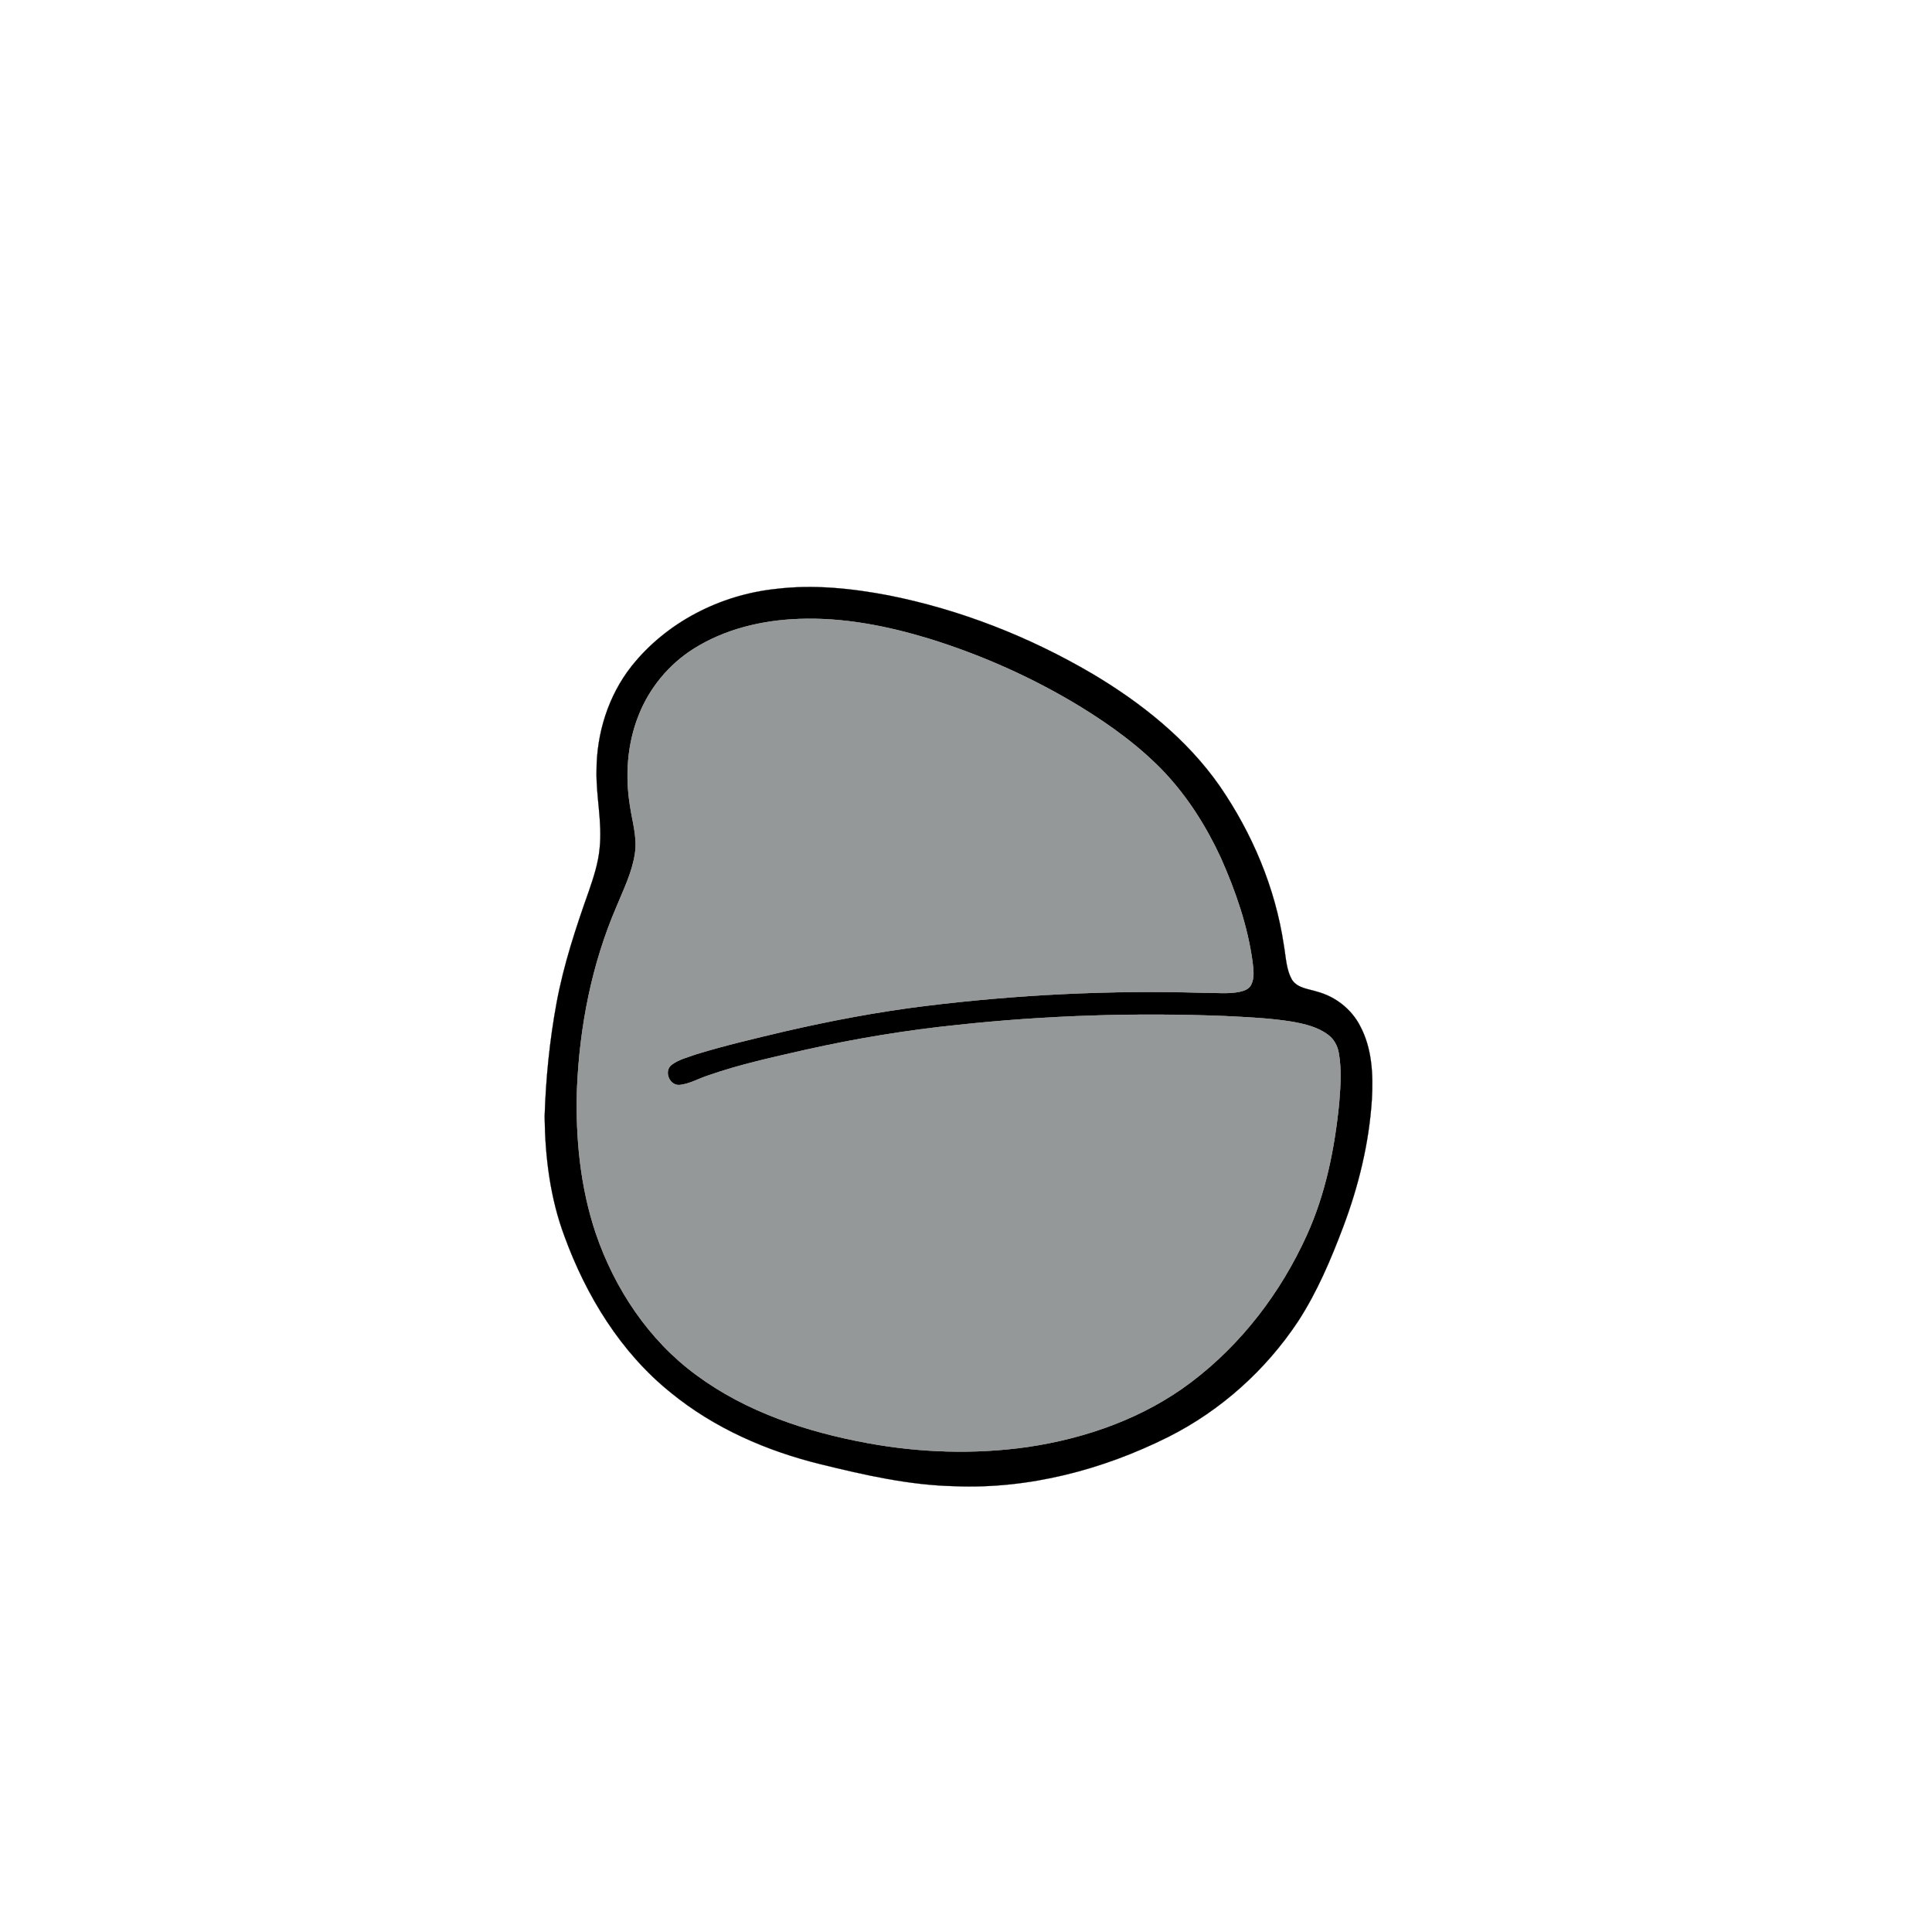 <?xml version="1.0" encoding="UTF-8" ?>
<!DOCTYPE svg PUBLIC "-//W3C//DTD SVG 1.1//EN" "http://www.w3.org/Graphics/SVG/1.1/DTD/svg11.dtd">
<svg width="1000pt" height="1000pt" viewBox="0 0 1000 1000" version="1.1" xmlns="http://www.w3.org/2000/svg">
<path fill="#000000" stroke="#000000" stroke-width="0.094" opacity="1.00" d=" M 401.50 304.84 C 421.05 302.44 440.83 304.53 460.08 308.20 C 497.11 315.57 532.74 329.57 565.28 348.67 C 590.57 363.68 614.27 382.48 631.25 406.76 C 648.18 431.34 660.10 459.57 664.50 489.16 C 665.59 495.22 665.65 501.77 668.81 507.24 C 671.70 511.52 677.33 511.86 681.84 513.32 C 691.25 515.85 699.50 522.33 703.98 531.00 C 710.20 542.61 710.81 556.18 710.08 569.06 C 708.64 591.67 703.20 613.91 695.22 635.08 C 688.86 651.96 681.76 668.70 671.92 683.87 C 655.17 709.17 631.82 730.13 604.69 743.76 C 570.54 760.83 532.34 770.82 494.01 769.25 C 470.60 768.72 447.66 763.51 425.02 757.95 C 396.89 751.09 369.64 739.20 347.13 720.78 C 321.28 699.97 303.39 670.70 292.13 639.79 C 284.77 620.07 282.14 598.91 281.90 577.95 C 282.52 558.16 284.51 538.40 288.11 518.93 C 291.79 499.15 298.13 479.99 304.85 461.06 C 307.31 453.90 309.68 446.61 310.37 439.03 C 311.82 425.64 308.49 412.34 308.76 398.96 C 308.77 379.62 314.83 360.13 326.85 344.87 C 344.92 322.09 372.74 307.89 401.50 304.84 M 413.33 320.36 C 394.35 321.07 375.11 325.62 358.94 335.87 C 346.12 343.98 336.03 356.25 330.51 370.38 C 324.67 385.13 323.55 401.46 326.07 417.04 C 327.28 425.33 329.99 433.64 328.59 442.09 C 327.12 451.61 322.78 460.33 319.16 469.15 C 306.26 499.05 299.95 531.53 298.64 563.98 C 297.87 589.09 300.37 614.54 308.41 638.46 C 318.20 667.11 335.76 693.60 360.32 711.65 C 386.27 730.86 417.64 741.18 449.10 746.95 C 476.40 751.95 504.51 752.86 532.01 748.93 C 562.21 744.46 592.00 733.95 616.50 715.42 C 642.55 695.76 662.95 669.00 676.37 639.34 C 686.16 617.83 690.82 594.39 693.15 570.98 C 693.83 562.37 694.47 553.63 692.95 545.07 C 692.33 541.38 690.47 537.83 687.40 535.61 C 682.06 531.59 675.38 530.02 668.93 528.86 C 657.38 526.97 645.66 526.50 633.99 525.91 C 587.95 524.09 541.77 525.55 495.95 530.47 C 469.53 533.18 443.27 537.48 417.35 543.28 C 400.27 547.20 383.05 550.86 366.48 556.68 C 361.62 558.26 357.06 560.96 351.92 561.57 C 346.68 562.13 343.46 554.78 347.39 551.32 C 351.16 548.36 355.98 547.26 360.42 545.66 C 375.38 541.05 390.64 537.54 405.85 533.90 C 429.90 528.36 454.19 523.73 478.69 520.71 C 526.51 514.79 574.78 512.42 622.95 513.86 C 629.17 513.77 635.46 514.60 641.61 513.35 C 643.93 512.84 646.57 511.95 647.64 509.61 C 649.47 505.91 648.73 501.64 648.30 497.72 C 645.74 479.09 639.50 461.16 631.90 444.05 C 624.50 428.05 615.01 412.91 602.94 400.01 C 590.31 386.66 575.34 375.77 559.75 366.14 C 535.18 351.08 508.66 339.22 481.15 330.67 C 459.22 323.99 436.34 319.46 413.33 320.36 Z" />
<path fill="#959898" stroke="#959898" stroke-width="0.094" opacity="1.00" d=" M 413.33 320.36 C 436.34 319.46 459.22 323.99 481.15 330.67 C 508.66 339.22 535.18 351.08 559.75 366.14 C 575.34 375.77 590.31 386.66 602.94 400.01 C 615.01 412.91 624.50 428.05 631.90 444.05 C 639.50 461.16 645.74 479.09 648.30 497.72 C 648.73 501.64 649.47 505.91 647.64 509.61 C 646.57 511.95 643.93 512.84 641.61 513.35 C 635.46 514.60 629.17 513.77 622.95 513.86 C 574.78 512.42 526.51 514.79 478.69 520.71 C 454.19 523.73 429.90 528.36 405.85 533.90 C 390.64 537.54 375.38 541.05 360.42 545.66 C 355.98 547.26 351.16 548.36 347.39 551.32 C 343.46 554.78 346.68 562.13 351.92 561.57 C 357.06 560.96 361.62 558.26 366.48 556.68 C 383.05 550.86 400.27 547.20 417.35 543.28 C 443.27 537.48 469.53 533.18 495.95 530.47 C 541.77 525.55 587.95 524.09 633.99 525.91 C 645.66 526.50 657.38 526.97 668.93 528.86 C 675.38 530.02 682.06 531.59 687.40 535.61 C 690.47 537.83 692.33 541.38 692.95 545.07 C 694.47 553.63 693.83 562.37 693.15 570.98 C 690.82 594.39 686.16 617.83 676.37 639.34 C 662.95 669.00 642.55 695.76 616.50 715.42 C 592.00 733.95 562.21 744.46 532.01 748.93 C 504.51 752.86 476.40 751.95 449.10 746.95 C 417.64 741.18 386.27 730.86 360.32 711.65 C 335.76 693.60 318.20 667.11 308.41 638.46 C 300.37 614.54 297.87 589.09 298.64 563.98 C 299.95 531.53 306.26 499.05 319.16 469.15 C 322.78 460.33 327.12 451.61 328.59 442.09 C 329.99 433.64 327.28 425.33 326.07 417.04 C 323.55 401.46 324.67 385.13 330.51 370.38 C 336.03 356.25 346.12 343.98 358.94 335.87 C 375.11 325.62 394.35 321.07 413.33 320.36 Z" />
</svg>
